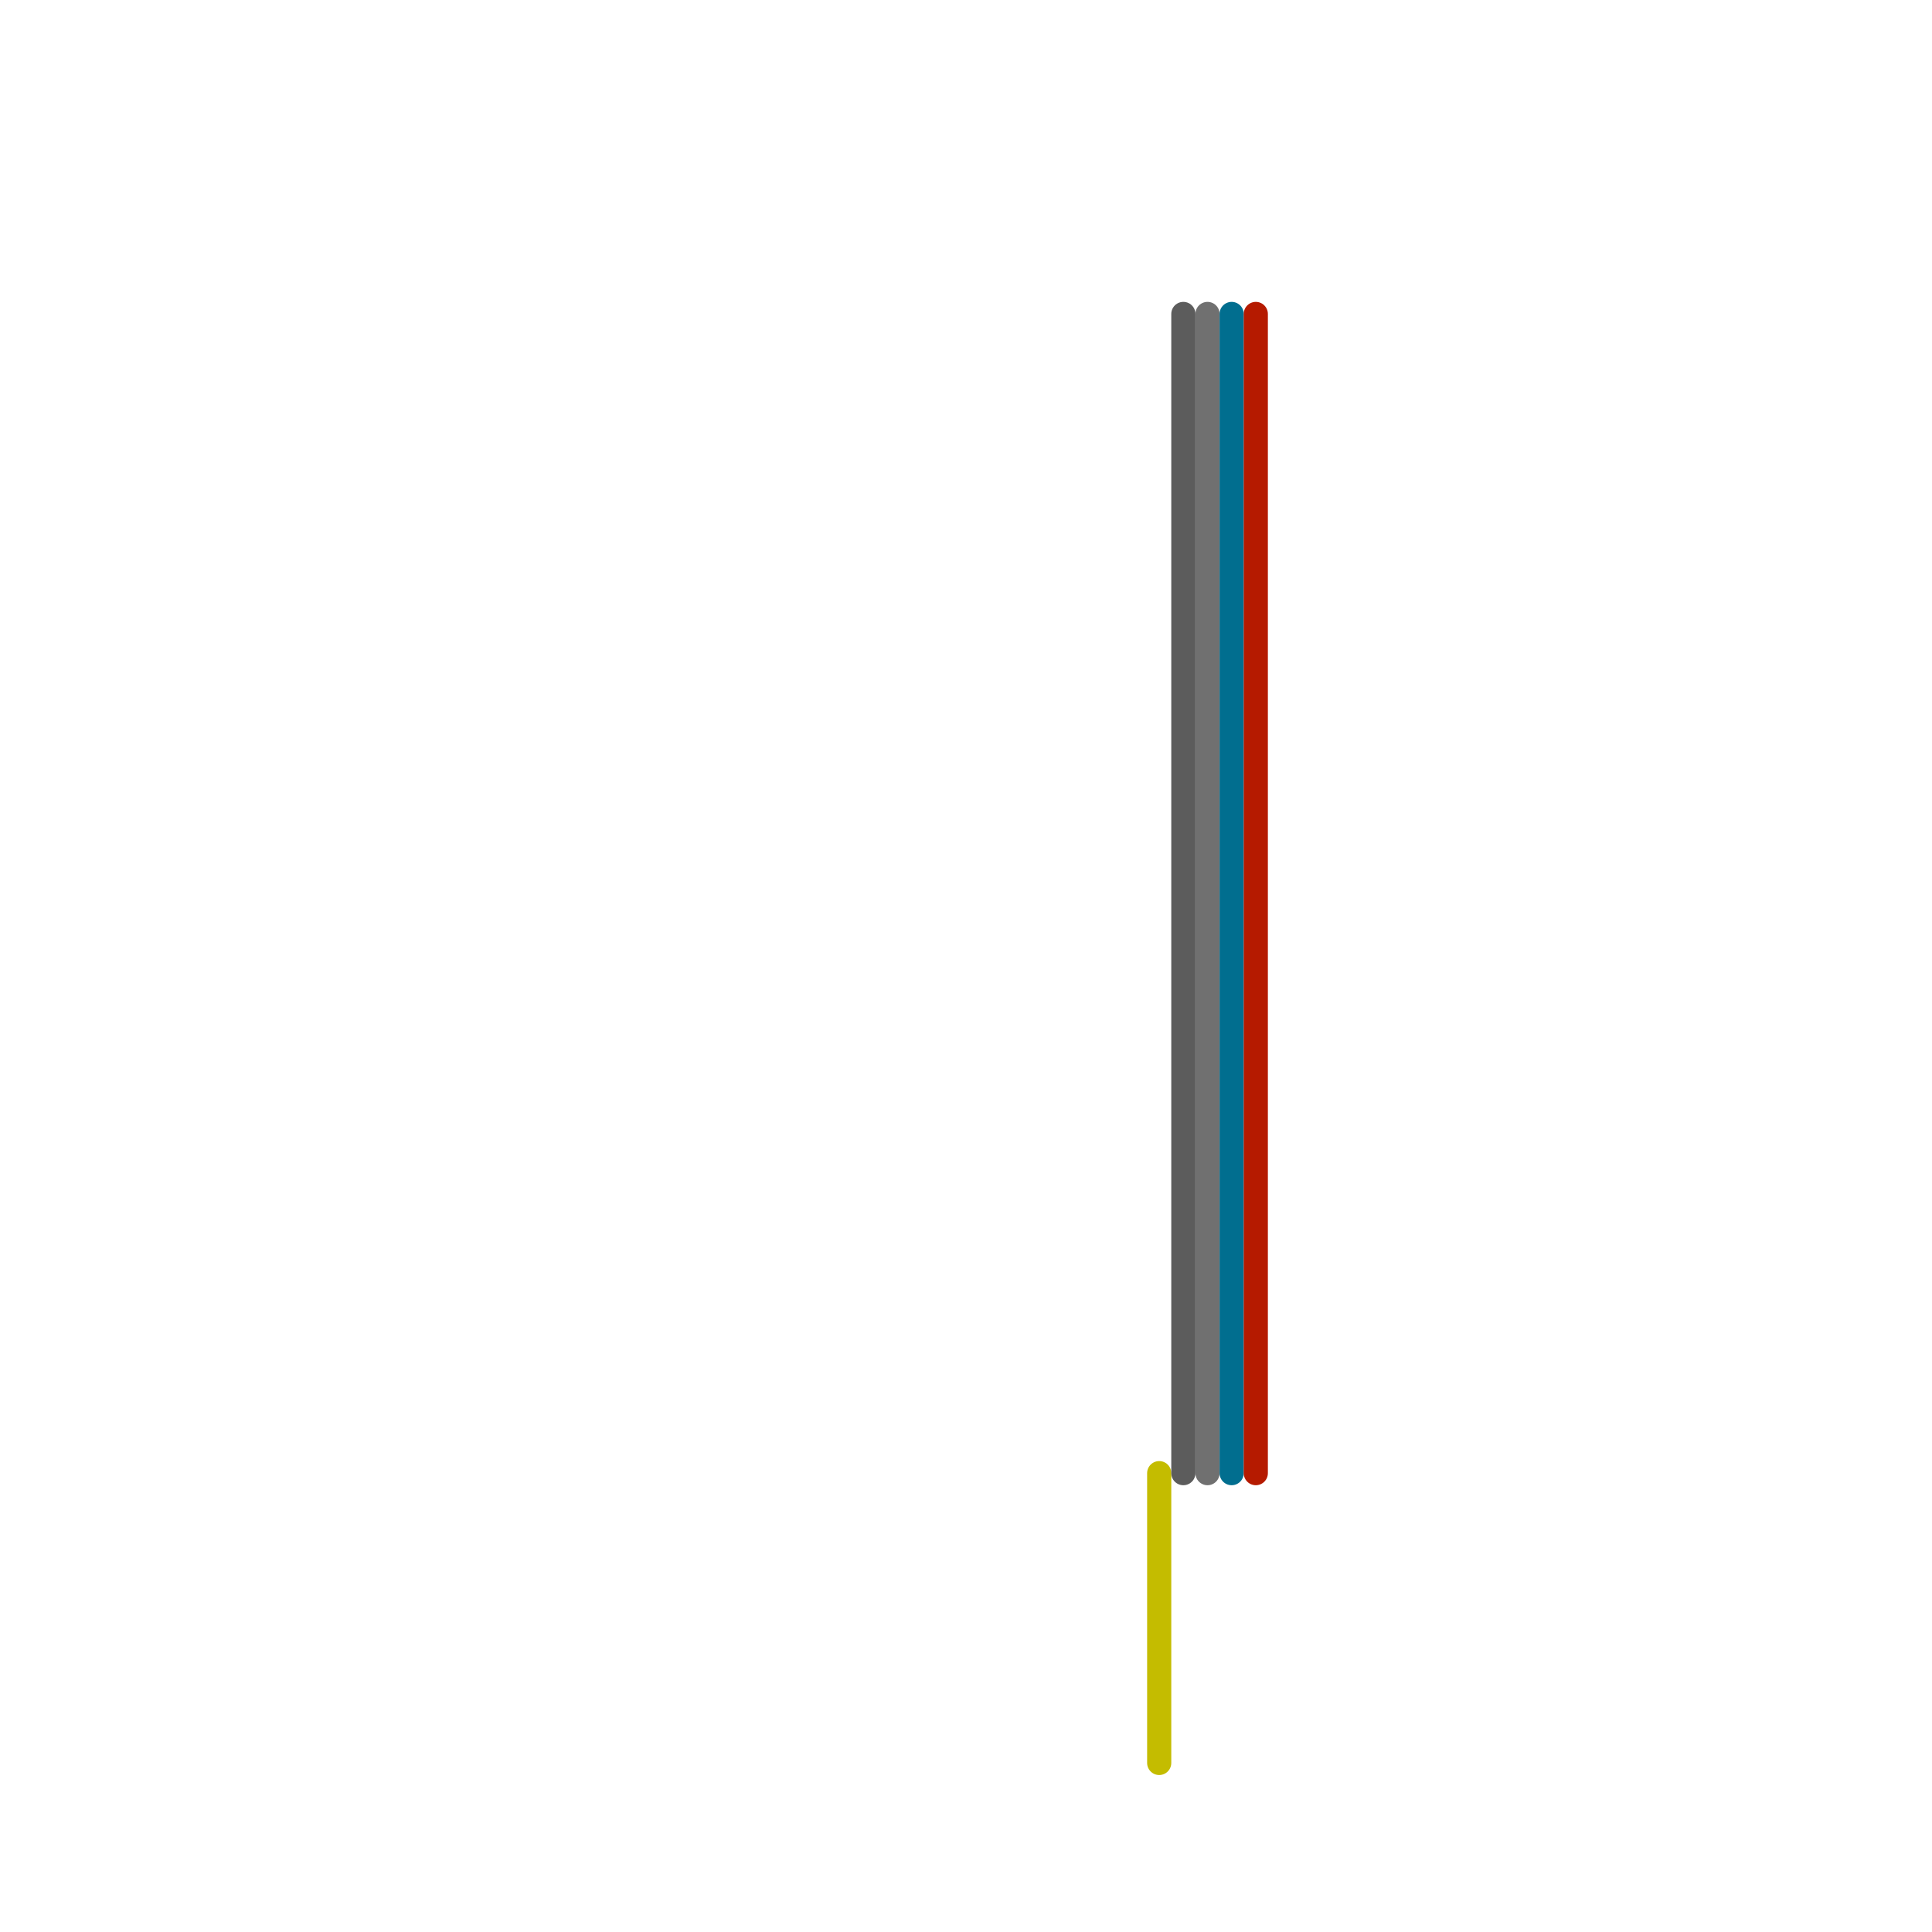 
<svg version="1.1" xmlns="http://www.w3.org/2000/svg" viewBox="0 0 80 80">
<style>text { font: 1px Helvetica; font-weight: 600; white-space: pre; dominant-baseline: central; } line { stroke-width: 1; fill: none; stroke-linecap: round; stroke-linejoin: round; } .c0 { stroke: #707070 } .c1 { stroke: #c4bc00 } .c2 { stroke: #5c5c5c } .c3 { stroke: #016e8f } .c4 { stroke: #b51a00 } .w1 { stroke-width: 1; }</style><defs><g id="wm-xf"><circle r="1.2" fill="#000"/><circle r="0.9" fill="#fff"/><circle r="0.6" fill="#000"/><circle r="0.3" fill="#fff"/></g><g id="wm"><circle r="0.6" fill="#000"/><circle r="0.3" fill="#fff"/></g></defs><line class="c0 " x1="50" y1="13" x2="50" y2="61"/><line class="c1 " x1="48" y1="61" x2="48" y2="73"/><line class="c2 " x1="49" y1="13" x2="49" y2="61"/><line class="c3 " x1="51" y1="13" x2="51" y2="61"/><line class="c4 " x1="52" y1="13" x2="52" y2="61"/>
</svg>
